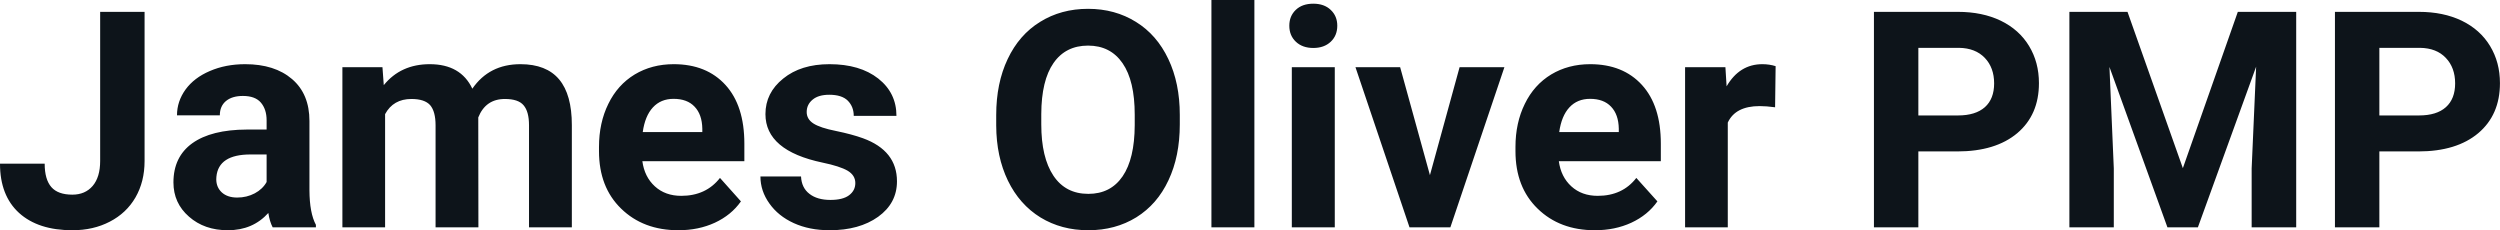 <svg fill="#0d141a" viewBox="0 0 189.694 17.475" height="100%" width="100%" xmlns="http://www.w3.org/2000/svg"><path preserveAspectRatio="none" d="M7.60 12.22L7.60 0.90L10.97 0.90L10.97 12.22Q10.97 13.78 10.28 14.98Q9.59 16.17 8.33 16.82Q7.08 17.47 5.49 17.47L5.49 17.47Q2.90 17.47 1.45 16.16Q0 14.84 0 12.42L0 12.42L3.39 12.42Q3.39 13.62 3.90 14.20Q4.40 14.77 5.49 14.77L5.49 14.77Q6.46 14.77 7.03 14.11Q7.60 13.44 7.60 12.22L7.60 12.22ZM23.97 17.25L20.69 17.25Q20.46 16.81 20.36 16.16L20.36 16.16Q19.18 17.47 17.29 17.47L17.29 17.47Q15.51 17.47 14.34 16.44Q13.16 15.41 13.16 13.84L13.16 13.84Q13.16 11.90 14.59 10.87Q16.03 9.84 18.73 9.83L18.73 9.83L20.23 9.83L20.23 9.13Q20.23 8.29 19.79 7.78Q19.36 7.28 18.43 7.28L18.43 7.28Q17.61 7.28 17.14 7.67Q16.68 8.06 16.68 8.75L16.68 8.75L13.43 8.75Q13.43 7.69 14.08 6.79Q14.73 5.90 15.92 5.39Q17.12 4.87 18.60 4.87L18.60 4.87Q20.84 4.87 22.16 6.00Q23.48 7.13 23.48 9.18L23.48 9.18L23.48 14.44Q23.49 16.17 23.97 17.06L23.97 17.06L23.97 17.25ZM18.00 14.99L18.00 14.99Q18.72 14.99 19.33 14.67Q19.93 14.35 20.23 13.81L20.23 13.81L20.23 11.72L19.01 11.72Q16.58 11.72 16.42 13.41L16.42 13.41L16.41 13.60Q16.41 14.21 16.83 14.60Q17.26 14.99 18.00 14.99ZM25.98 5.10L29.02 5.10L29.12 6.46Q30.41 4.87 32.61 4.87L32.61 4.87Q34.96 4.87 35.84 6.73L35.84 6.73Q37.12 4.87 39.49 4.87L39.49 4.87Q41.46 4.87 42.43 6.03Q43.39 7.18 43.39 9.49L43.39 9.49L43.39 17.25L40.14 17.25L40.14 9.50Q40.14 8.47 39.73 7.99Q39.33 7.51 38.31 7.51L38.31 7.51Q36.85 7.51 36.29 8.91L36.29 8.91L36.30 17.25L33.05 17.25L33.05 9.51Q33.05 8.46 32.64 7.98Q32.22 7.51 31.22 7.51L31.22 7.51Q29.84 7.51 29.22 8.66L29.22 8.66L29.22 17.25L25.98 17.25L25.98 5.10ZM51.48 17.47L51.48 17.47Q48.81 17.47 47.13 15.83Q45.45 14.20 45.45 11.47L45.45 11.47L45.45 11.15Q45.45 9.32 46.16 7.88Q46.86 6.44 48.16 5.65Q49.46 4.87 51.12 4.87L51.12 4.87Q53.61 4.87 55.05 6.45Q56.48 8.02 56.48 10.90L56.48 10.90L56.48 12.23L48.74 12.23Q48.90 13.42 49.69 14.14Q50.48 14.86 51.69 14.86L51.69 14.86Q53.57 14.86 54.63 13.50L54.63 13.50L56.22 15.28Q55.49 16.32 54.24 16.90Q53.00 17.47 51.48 17.47ZM51.11 7.50L51.11 7.50Q50.14 7.50 49.54 8.15Q48.94 8.80 48.77 10.02L48.77 10.02L53.29 10.02L53.29 9.76Q53.27 8.68 52.70 8.09Q52.14 7.50 51.11 7.50ZM64.90 13.89L64.90 13.89Q64.90 13.30 64.31 12.95Q63.72 12.61 62.42 12.34L62.42 12.34Q58.08 11.43 58.08 8.66L58.08 8.66Q58.08 7.04 59.43 5.96Q60.77 4.87 62.94 4.87L62.94 4.87Q65.25 4.87 66.64 5.96Q68.02 7.05 68.02 8.79L68.02 8.79L64.78 8.79Q64.78 8.10 64.33 7.64Q63.88 7.19 62.92 7.19L62.92 7.19Q62.10 7.19 61.66 7.56Q61.21 7.93 61.21 8.50L61.21 8.50Q61.21 9.04 61.72 9.37Q62.23 9.70 63.44 9.94Q64.65 10.19 65.48 10.49L65.48 10.49Q68.06 11.43 68.06 13.76L68.06 13.76Q68.06 15.42 66.63 16.45Q65.20 17.47 62.95 17.47L62.95 17.47Q61.42 17.47 60.23 16.93Q59.05 16.39 58.38 15.44Q57.70 14.49 57.70 13.39L57.70 13.39L60.78 13.39Q60.82 14.25 61.42 14.71Q62.01 15.17 63.01 15.17L63.01 15.17Q63.95 15.17 64.42 14.82Q64.90 14.46 64.90 13.89ZM89.52 8.71L89.52 9.44Q89.52 11.86 88.66 13.68Q87.81 15.50 86.22 16.49Q84.63 17.47 82.58 17.47L82.58 17.47Q80.54 17.47 78.95 16.50Q77.36 15.52 76.48 13.71Q75.60 11.89 75.59 9.53L75.59 9.53L75.59 8.73Q75.59 6.31 76.46 4.48Q77.33 2.64 78.92 1.66Q80.51 0.67 82.56 0.67Q84.60 0.67 86.19 1.66Q87.78 2.64 88.65 4.48Q89.52 6.31 89.52 8.71L89.52 8.71ZM86.10 9.50L86.10 8.70Q86.10 6.13 85.18 4.80Q84.26 3.46 82.56 3.46L82.56 3.46Q80.86 3.46 79.94 4.78Q79.02 6.10 79.01 8.65L79.01 8.65L79.01 9.44Q79.01 11.95 79.93 13.33Q80.85 14.71 82.58 14.71L82.58 14.71Q84.27 14.71 85.18 13.38Q86.09 12.05 86.10 9.50L86.10 9.50ZM95.18 0L95.18 17.25L91.92 17.25L91.92 0L95.18 0ZM101.28 5.10L101.28 17.25L98.02 17.25L98.02 5.10L101.28 5.10ZM97.83 1.95L97.83 1.95Q97.83 1.22 98.32 0.75Q98.81 0.28 99.65 0.28L99.65 0.28Q100.48 0.28 100.97 0.75Q101.47 1.22 101.47 1.95L101.47 1.95Q101.47 2.70 100.97 3.17Q100.47 3.64 99.65 3.64Q98.83 3.64 98.33 3.17Q97.83 2.70 97.83 1.95ZM106.24 5.10L108.50 13.29L110.75 5.10L114.15 5.10L110.05 17.25L106.95 17.25L102.85 5.10L106.24 5.10ZM121.02 17.47L121.02 17.47Q118.35 17.47 116.67 15.83Q114.99 14.20 114.99 11.47L114.99 11.47L114.99 11.15Q114.99 9.32 115.70 7.88Q116.40 6.44 117.70 5.65Q119.00 4.87 120.66 4.87L120.66 4.87Q123.15 4.87 124.59 6.45Q126.02 8.02 126.02 10.90L126.02 10.90L126.02 12.23L118.28 12.23Q118.44 13.42 119.23 14.14Q120.02 14.86 121.23 14.86L121.23 14.86Q123.11 14.86 124.16 13.50L124.16 13.50L125.76 15.28Q125.03 16.32 123.78 16.90Q122.54 17.47 121.02 17.47ZM120.65 7.50L120.65 7.50Q119.68 7.50 119.08 8.15Q118.48 8.80 118.31 10.02L118.31 10.02L122.83 10.02L122.83 9.76Q122.81 8.68 122.24 8.09Q121.68 7.50 120.65 7.50ZM134.73 5.02L134.69 8.14Q134.02 8.05 133.52 8.05L133.52 8.05Q131.68 8.05 131.10 9.30L131.10 9.30L131.10 17.25L127.86 17.25L127.86 5.10L130.92 5.10L131.01 6.55Q131.99 4.87 133.72 4.87L133.72 4.87Q134.26 4.87 134.73 5.02L134.73 5.02ZM148.51 11.49L145.56 11.49L145.56 17.25L142.19 17.25L142.19 0.90L148.57 0.90Q150.41 0.90 151.81 1.57Q153.21 2.25 153.96 3.49Q154.71 4.73 154.71 6.31L154.71 6.31Q154.71 8.71 153.07 10.10Q151.42 11.49 148.51 11.49L148.51 11.49ZM145.56 3.63L145.56 8.76L148.57 8.76Q149.90 8.76 150.61 8.13Q151.31 7.50 151.31 6.33L151.31 6.33Q151.31 5.13 150.60 4.39Q149.89 3.65 148.65 3.63L148.65 3.63L145.56 3.63ZM157.02 0.90L161.43 0.90L165.63 12.76L169.80 0.90L174.23 0.90L174.23 17.25L170.85 17.25L170.85 12.78L171.19 5.06L166.77 17.25L164.46 17.25L160.06 5.08L160.39 12.78L160.39 17.25L157.02 17.25L157.02 0.90ZM183.49 11.49L180.54 11.49L180.54 17.25L177.17 17.25L177.17 0.90L183.55 0.90Q185.39 0.90 186.79 1.57Q188.19 2.25 188.94 3.49Q189.69 4.73 189.69 6.31L189.69 6.31Q189.69 8.71 188.05 10.10Q186.40 11.49 183.49 11.49L183.49 11.49ZM180.54 3.63L180.54 8.76L183.55 8.76Q184.89 8.76 185.59 8.13Q186.29 7.50 186.29 6.33L186.29 6.33Q186.29 5.13 185.58 4.39Q184.88 3.65 183.63 3.63L183.63 3.63L180.54 3.63Z"></path></svg>